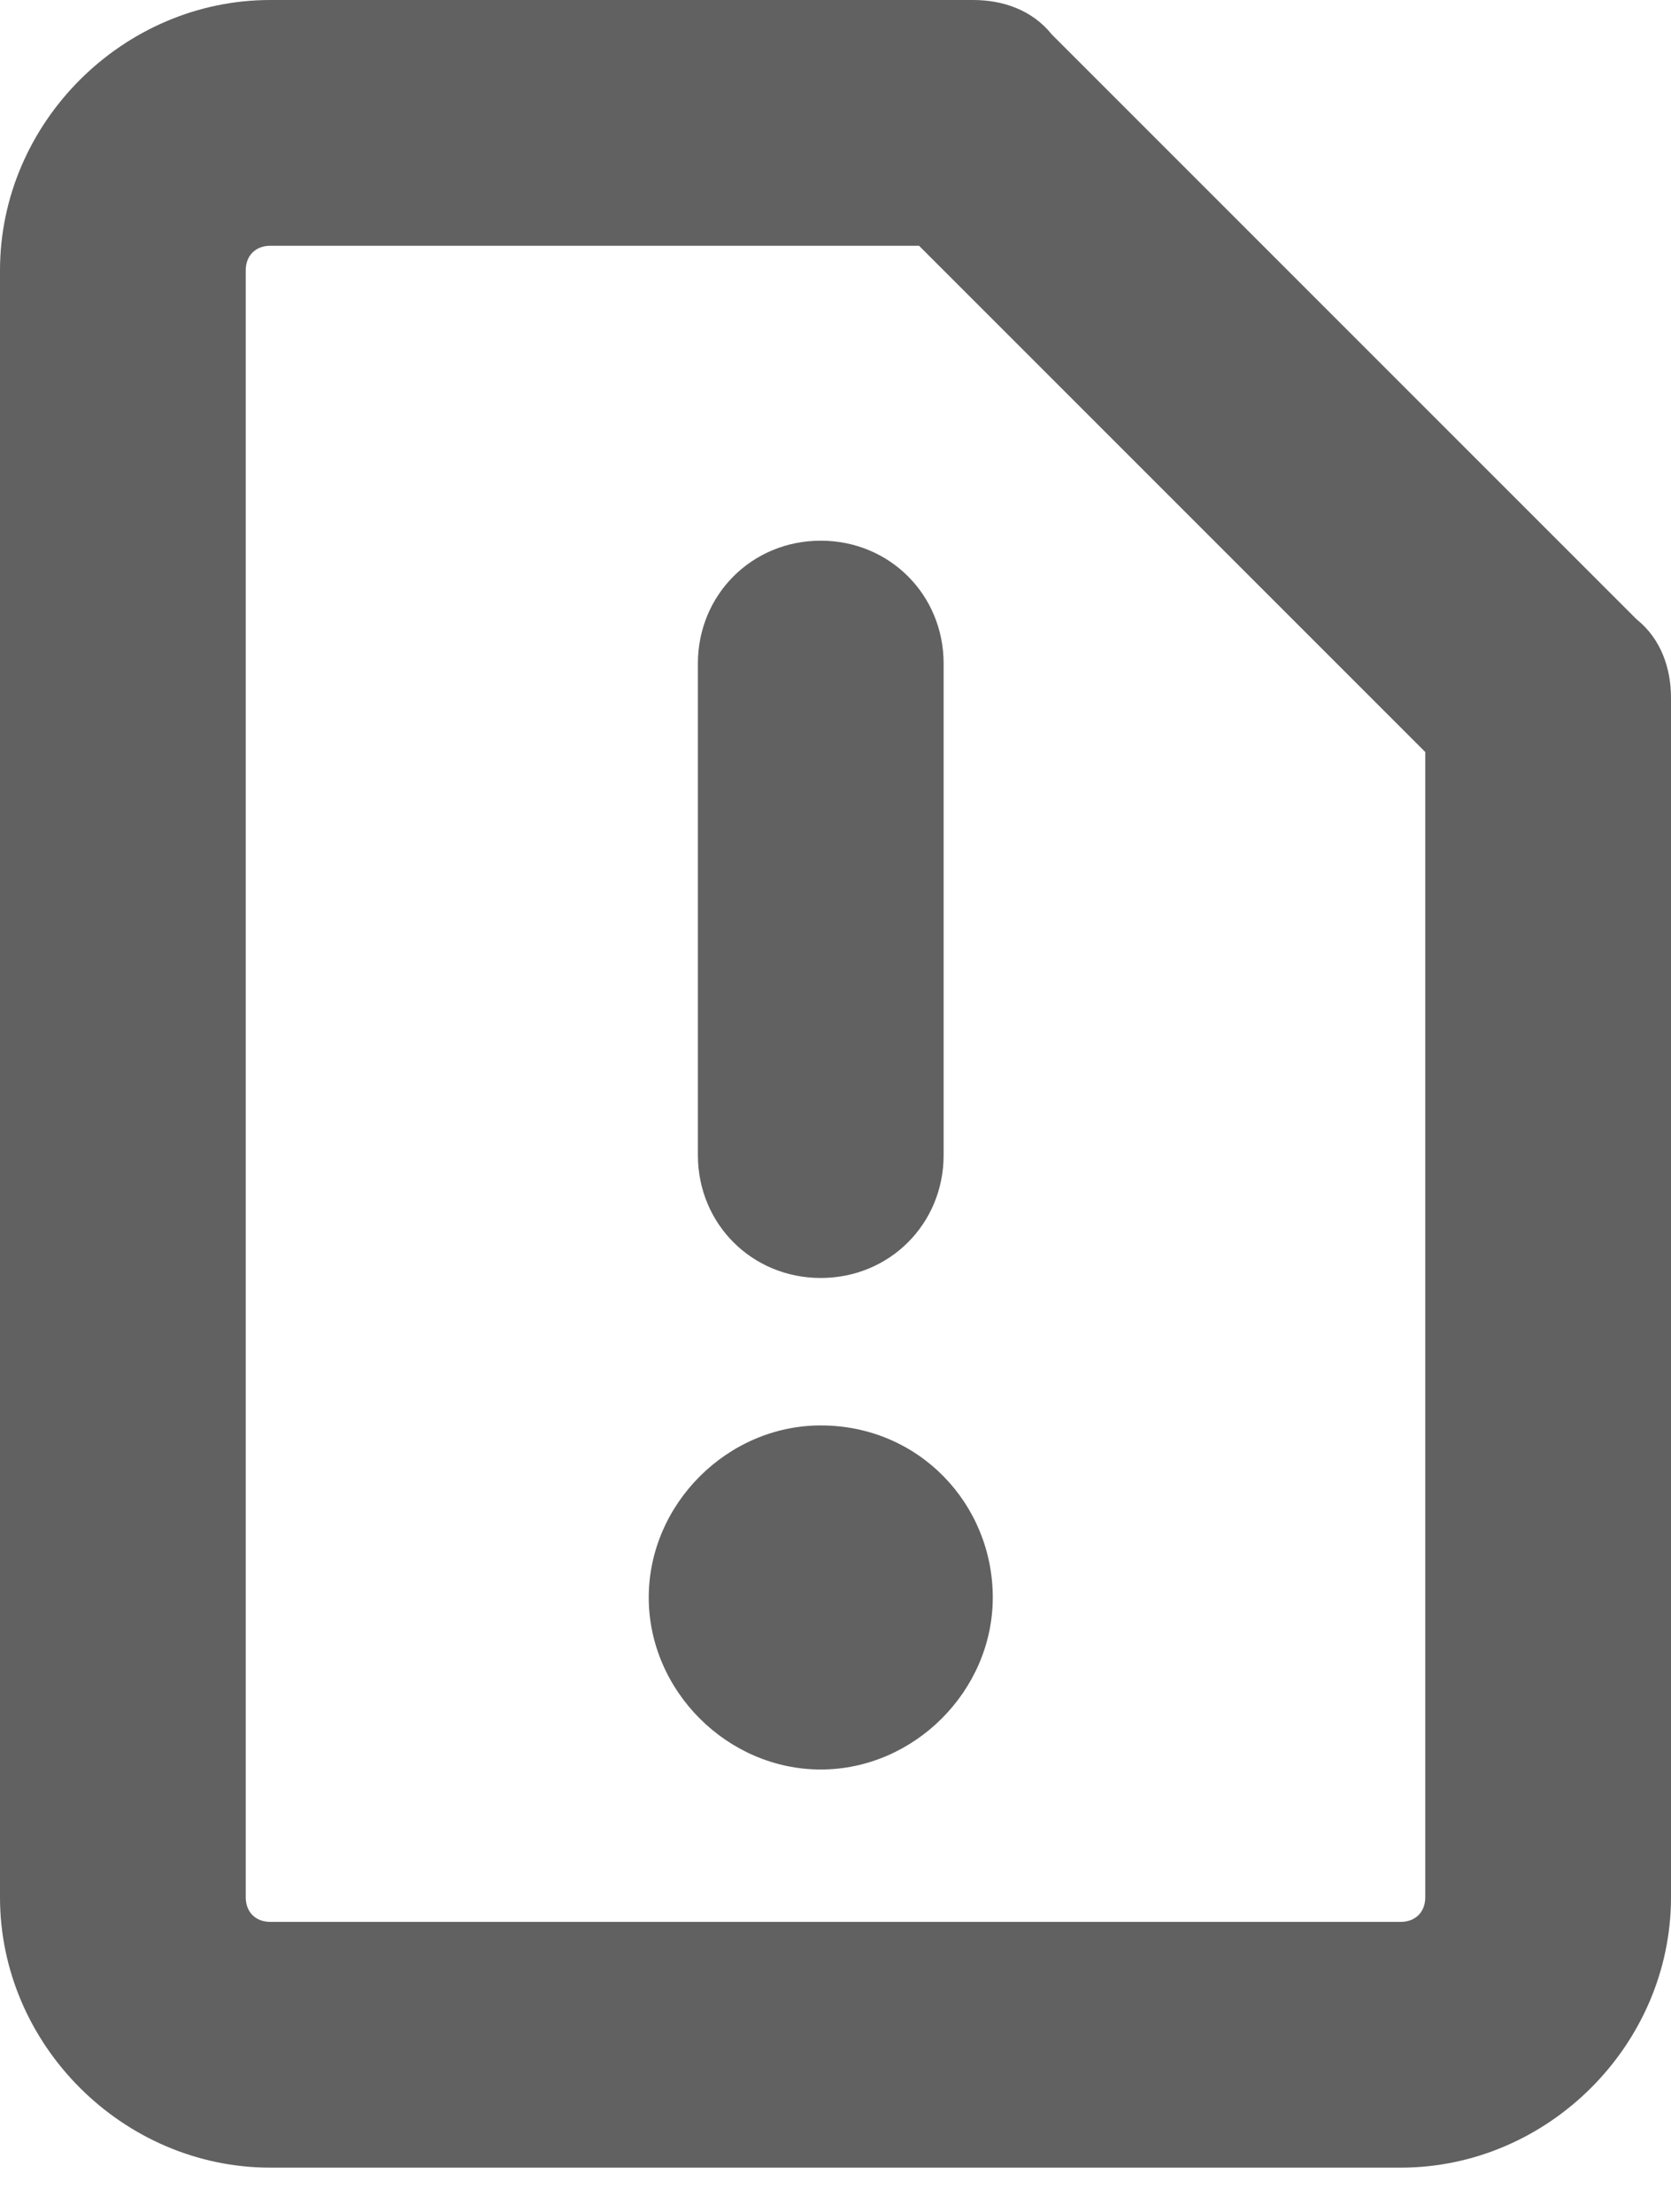 <?xml version="1.0" encoding="UTF-8"?>
<svg width="34px" height="45px" viewBox="0 0 34 45" version="1.1" xmlns="http://www.w3.org/2000/svg" xmlns:xlink="http://www.w3.org/1999/xlink">
    <!-- Generator: Sketch 55.2 (78181) - https://sketchapp.com -->
    <title>ic_statusbar_sim_null</title>
    <desc>Created with Sketch.</desc>
    <g id="页面1" stroke="none" stroke-width="1" fill="none" fill-rule="evenodd">
        <g id="ic_statusbar_sim_null" transform="translate(0, -0)" fill="#616161" fill-rule="nonzero">
            <path d="M20.2,32.5 C20.2,34.4 18.6,36 16.7,36 L16.7,36 C14.8,36 13.2,34.4 13.2,32.5 L13.2,32.5 C13.2,30.6 14.8,29 16.7,29 L16.7,29 C18.7,29 20.2,30.6 20.2,32.5 L20.2,32.5 Z" id="路径"></path>
            <path d="M19.2,23.5 C19.2,24.9 18.1,26 16.7,26 L16.7,26 C15.3,26 14.2,24.9 14.2,23.5 L14.2,13.5 C14.2,12.1 15.3,11 16.7,11 L16.7,11 C18.1,11 19.2,12.1 19.2,13.5 L19.2,23.5 Z" id="路径"></path>
            <path d="M18.7,5 L29,15.3 L29,38.6 C29,38.9 28.8,39.1 28.5,39.1 L5.5,39.1 C5.2,39.1 5,38.9 5,38.6 L5,5.5 C5,5.2 5.2,5 5.5,5 L18.4,5 L18.7,5 L18.7,5 Z M19.8,0 L18.4,0 L5.5,0 C2.5,0 0,2.5 0,5.5 L0,38.6 C0,41.6 2.5,44.1 5.5,44.1 L28.5,44.1 C31.5,44.1 34,41.6 34,38.6 L34,14.2 C34,13.6 33.8,13 33.3,12.6 L21.4,0.7 C21,0.2 20.4,0 19.8,0 L19.8,0 Z" id="形状"></path>
        </g>
    </g>
</svg>